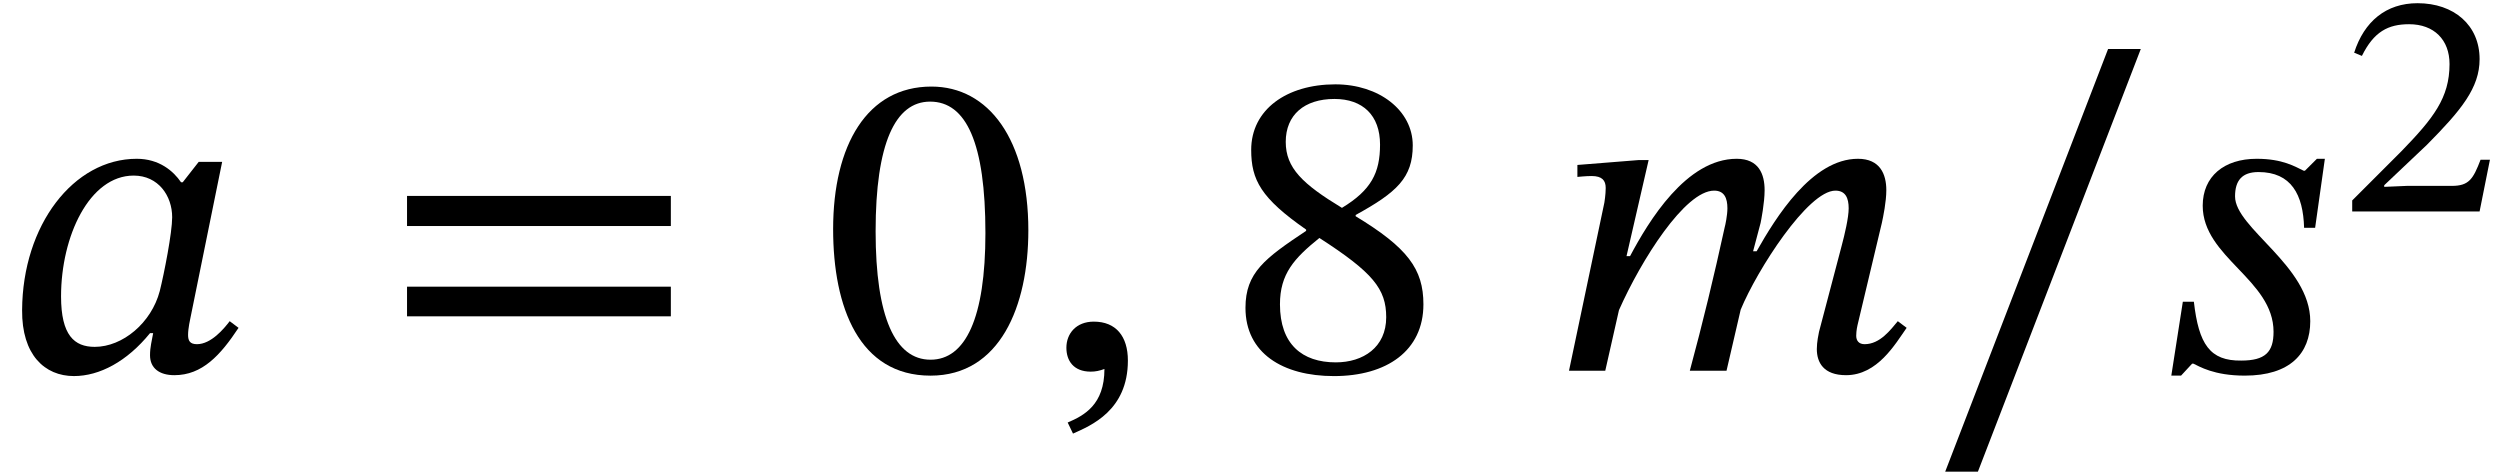 <?xml version='1.0' encoding='UTF-8'?>
<!-- This file was generated by dvisvgm 2.13.3 -->
<svg version='1.1' xmlns='http://www.w3.org/2000/svg' xmlns:xlink='http://www.w3.org/1999/xlink' width='61.624pt' height='11.665pt' viewBox='70.735 59.603 61.624 11.665'>
<defs>
<path id='g0-59' d='M.807 1.549C1.244 1.353 2.16 .982 2.16-.251C2.16-.851 1.865-1.211 1.32-1.211C.884-1.211 .644-.916 .644-.567C.644-.251 .818 .022 1.244 .022C1.364 .022 1.462 0 1.582-.044C1.582 .84 1.08 1.102 .676 1.276L.807 1.549Z'/>
<path id='g0-97' d='M5.476-5.149H4.898L4.505-4.647H4.462C4.276-4.92 3.927-5.225 3.371-5.225C1.811-5.225 .556-3.589 .545-1.495C.535-.393 1.102 .131 1.822 .131C2.455 .131 3.131-.229 3.698-.927H3.775C3.742-.731 3.698-.589 3.698-.382C3.698-.065 3.927 .109 4.298 .109C4.985 .109 5.433-.382 5.88-1.058L5.662-1.222C5.52-1.036 5.204-.655 4.855-.655C4.68-.655 4.636-.742 4.636-.884C4.636-1.047 4.691-1.287 4.691-1.287L5.476-5.149ZM4.244-3.785C4.244-3.404 4.047-2.4 3.938-1.964C3.731-1.178 3.022-.589 2.335-.589C1.833-.589 1.505-.873 1.505-1.833C1.505-3.316 2.204-4.811 3.295-4.811C3.905-4.811 4.244-4.309 4.244-3.785Z'/>
<path id='g0-109' d='M4.396 0L4.745-1.505C5.149-2.487 6.404-4.44 7.08-4.44C7.331-4.44 7.407-4.255 7.407-4.004C7.407-3.775 7.309-3.36 7.233-3.076L6.676-.96C6.665-.905 6.622-.709 6.622-.535C6.622-.207 6.785 .109 7.342 .109C8.116 .109 8.553-.655 8.836-1.058L8.618-1.222C8.444-1.015 8.182-.655 7.8-.655C7.658-.655 7.593-.742 7.593-.862C7.593-.993 7.625-1.124 7.625-1.124L8.225-3.644C8.258-3.796 8.335-4.167 8.335-4.451C8.335-4.844 8.182-5.225 7.636-5.225C6.502-5.225 5.607-3.775 5.138-2.945H5.051L5.236-3.644C5.247-3.698 5.335-4.135 5.335-4.451C5.335-4.844 5.193-5.225 4.647-5.225C3.404-5.225 2.476-3.687 2.018-2.825H1.931L2.476-5.193H2.225L.72-5.073V-4.778C.72-4.778 .927-4.8 1.069-4.8C1.331-4.8 1.418-4.691 1.418-4.505C1.418-4.342 1.385-4.145 1.385-4.145L.513 0H1.407L1.745-1.495C2.291-2.727 3.371-4.44 4.091-4.44C4.342-4.44 4.418-4.255 4.418-4.004C4.418-3.829 4.364-3.578 4.353-3.545C4.091-2.345 3.807-1.167 3.491 0H4.396Z'/>
<path id='g0-115' d='M4.036-5.225H3.84L3.545-4.931H3.513C3.305-5.029 3-5.225 2.356-5.225C1.549-5.225 1.025-4.789 1.025-4.069C1.025-2.793 2.771-2.247 2.771-.96C2.771-.458 2.564-.251 1.975-.251C1.2-.24 .927-.655 .807-1.702H.535L.251 .12H.491L.764-.175H.796C.938-.109 1.298 .12 2.062 .12C3.175 .12 3.676-.425 3.676-1.222C3.676-2.585 1.822-3.513 1.822-4.298C1.822-4.691 1.996-4.898 2.4-4.898C3.207-4.898 3.502-4.342 3.524-3.524H3.796L4.036-5.225Z'/>
<path id='g1-48' d='M3.73-2.527C3.73-4.168 3.013-5.117 1.985-5.117C.829-5.117 .215-4.065 .215-2.55C.215-1.14 .685 .088 1.969 .088C3.22 .088 3.73-1.164 3.73-2.527ZM2.957-2.479C2.957-.948 2.598-.199 1.969-.199C1.331-.199 .98-.964 .98-2.511C.98-4.089 1.331-4.846 1.961-4.846C2.614-4.846 2.957-4.097 2.957-2.479Z'/>
<path id='g1-50' d='M3.698-1.275H3.467C3.284-.797 3.18-.63 2.758-.63H1.65L1.092-.606V-.646L2.144-1.642C2.989-2.495 3.443-3.045 3.443-3.754C3.443-4.591 2.813-5.133 1.913-5.133C1.14-5.133 .598-4.686 .351-3.913L.542-3.834C.837-4.431 1.188-4.615 1.706-4.615C2.319-4.615 2.702-4.232 2.702-3.634C2.702-2.798 2.303-2.295 1.514-1.482L.303-.271V0H3.443L3.698-1.275Z'/>
<path id='g1-56' d='M3.571-1.196C3.571-1.833 3.284-2.216 2.351-2.782V-2.805C3.092-3.212 3.379-3.475 3.379-4.057C3.379-4.686 2.774-5.157 1.985-5.157C1.108-5.157 .47-4.702 .47-3.977C.47-3.435 .646-3.108 1.459-2.542V-2.519C.717-2.024 .367-1.769 .367-1.132C.367-.319 1.036 .096 1.961 .096C2.909 .096 3.571-.359 3.571-1.196ZM2.79-4.073C2.79-3.563 2.63-3.252 2.104-2.933C1.395-3.363 1.092-3.65 1.092-4.121C1.092-4.607 1.427-4.894 1.969-4.894C2.479-4.894 2.79-4.599 2.79-4.073ZM1.698-2.391C2.662-1.769 2.901-1.474 2.901-.964C2.901-.422 2.487-.151 1.993-.151C1.387-.151 .988-.478 .988-1.196C.988-1.745 1.243-2.024 1.698-2.391Z'/>
<path id='g1-61' d='M5.244-2.606V-3.148H.494V-2.606H5.244ZM5.244-.98V-1.514H.494V-.98H5.244Z'/>
<path id='g1-95' d='M3.897-5.794H3.308L.375 1.817H.964L3.897-5.794Z'/>
<use id='g2-48' xlink:href='#g1-48' transform='scale(1.369)'/>
<use id='g2-56' xlink:href='#g1-56' transform='scale(1.369)'/>
<use id='g2-61' xlink:href='#g1-61' transform='scale(1.369)'/>
<use id='g2-95' xlink:href='#g1-95' transform='scale(1.369)'/>
</defs>
<g id='page1'>
<use x='70.735' y='68.742' xlink:href='#g0-97'/>
<use x='80.092' y='68.742' xlink:href='#g2-61'/>
<use x='90.977' y='68.742' xlink:href='#g2-48'/>
<use x='96.377' y='68.742' xlink:href='#g0-59'/>
<use x='100.933' y='68.742' xlink:href='#g2-56'/>
<use x='108.897' y='68.742' xlink:href='#g0-109'/>
<use x='118.17' y='68.742' xlink:href='#g2-95'/>
<use x='124.006' y='68.742' xlink:href='#g0-115'/>
<use x='128.413' y='64.815' xlink:href='#g1-50'/>
</g>
</svg><!--Rendered by QuickLaTeX.com-->